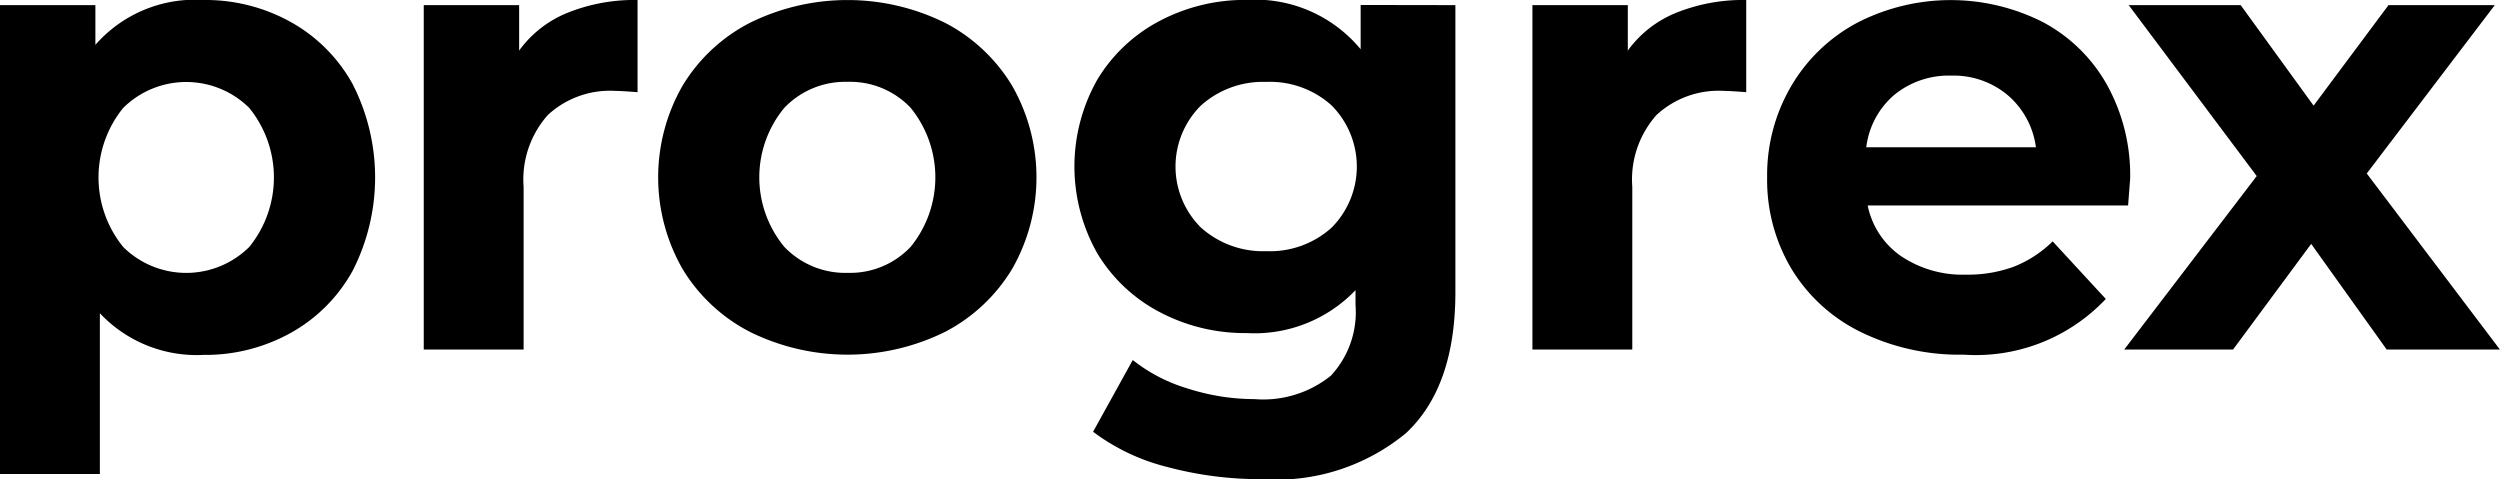 <svg xmlns="http://www.w3.org/2000/svg" width="96" height="18.4" viewBox="0 0 96 18.4"><g transform="translate(-201.663 -466.572)"><path d="M212.835,467.421a6.1,6.1,0,0,1,2.372,2.386,7.875,7.875,0,0,1,0,7.158,6.092,6.092,0,0,1-2.372,2.386,6.736,6.736,0,0,1-3.355.849,5.1,5.1,0,0,1-3.982-1.6v6.174h-3.835V466.769h3.663v1.525a5.084,5.084,0,0,1,4.154-1.722A6.736,6.736,0,0,1,212.835,467.421Zm-1.6,8.634a4.237,4.237,0,0,0,0-5.338,3.44,3.44,0,0,0-4.842,0,4.235,4.235,0,0,0,0,5.338,3.44,3.44,0,0,0,4.842,0Z" transform="translate(0 0)"/><path d="M246.881,467.064a6.885,6.885,0,0,1,2.691-.492v3.54q-.639-.049-.86-.05a3.514,3.514,0,0,0-2.581.922,3.724,3.724,0,0,0-.934,2.765v6.244h-3.835V466.769h3.663v1.745A4.263,4.263,0,0,1,246.881,467.064Z" transform="translate(-23.427 0)"/><path d="M266.849,479.318a6.487,6.487,0,0,1-2.593-2.421,7.078,7.078,0,0,1,0-7.03,6.484,6.484,0,0,1,2.593-2.421,8.461,8.461,0,0,1,7.485,0,6.509,6.509,0,0,1,2.581,2.421,7.084,7.084,0,0,1,0,7.03,6.512,6.512,0,0,1-2.581,2.421,8.462,8.462,0,0,1-7.485,0Zm6.17-3.269a4.231,4.231,0,0,0,0-5.334,3.193,3.193,0,0,0-2.421-1,3.232,3.232,0,0,0-2.434,1,4.188,4.188,0,0,0,0,5.334,3.232,3.232,0,0,0,2.434,1A3.193,3.193,0,0,0,273.019,476.048Z" transform="translate(-36.385 0)"/><path d="M316.948,466.769v11.02q0,3.64-1.893,5.412a7.811,7.811,0,0,1-5.531,1.771,13.843,13.843,0,0,1-3.638-.467,7.952,7.952,0,0,1-2.851-1.353l1.524-2.755a6.274,6.274,0,0,0,2.114,1.095,8.4,8.4,0,0,0,2.557.406,4.145,4.145,0,0,0,2.937-.9,3.582,3.582,0,0,0,.946-2.718v-.566a5.363,5.363,0,0,1-4.178,1.648,7.011,7.011,0,0,1-3.331-.8,6.09,6.09,0,0,1-2.4-2.251,6.766,6.766,0,0,1,0-6.691,6.094,6.094,0,0,1,2.4-2.251,7.012,7.012,0,0,1,3.331-.8,5.247,5.247,0,0,1,4.375,1.894v-1.7Zm-4.757,8.548a3.327,3.327,0,0,0,0-4.7,3.53,3.53,0,0,0-2.5-.9,3.573,3.573,0,0,0-2.507.9,3.3,3.3,0,0,0,0,4.7,3.573,3.573,0,0,0,2.507.9A3.53,3.53,0,0,0,312.191,475.317Z" transform="translate(-59.398 0)"/><path d="M350.741,467.064a6.887,6.887,0,0,1,2.692-.492v3.54q-.64-.049-.86-.05a3.515,3.515,0,0,0-2.581.922,3.724,3.724,0,0,0-.934,2.765v6.244h-3.835V466.769h3.663v1.745A4.264,4.264,0,0,1,350.741,467.064Z" transform="translate(-84.715 0)"/><path d="M381.046,474.463h-10a3.116,3.116,0,0,0,1.278,1.942,4.234,4.234,0,0,0,2.507.713,5.078,5.078,0,0,0,1.831-.307,4.436,4.436,0,0,0,1.487-.971l2.041,2.212a6.858,6.858,0,0,1-5.458,2.139,8.632,8.632,0,0,1-3.958-.873,6.393,6.393,0,0,1-2.654-2.421,6.664,6.664,0,0,1-.935-3.515,6.758,6.758,0,0,1,.922-3.5,6.458,6.458,0,0,1,2.532-2.434,7.838,7.838,0,0,1,7.116-.037,6.1,6.1,0,0,1,2.47,2.4,7.151,7.151,0,0,1,.9,3.626Q381.12,473.5,381.046,474.463Zm-8.972-4.253a3.137,3.137,0,0,0-1.082,2.016h6.514a3.173,3.173,0,0,0-1.082-2,3.232,3.232,0,0,0-2.163-.75A3.3,3.3,0,0,0,372.074,470.21Z" transform="translate(-97.664 0)"/><path d="M410.74,480.277l-2.9-4.056-3,4.056h-4.179l5.088-6.662-4.916-6.563h4.3l2.8,3.859,2.876-3.859h4.081l-4.916,6.465,5.113,6.76Z" transform="translate(-117.428 -0.283)"/></g></svg>